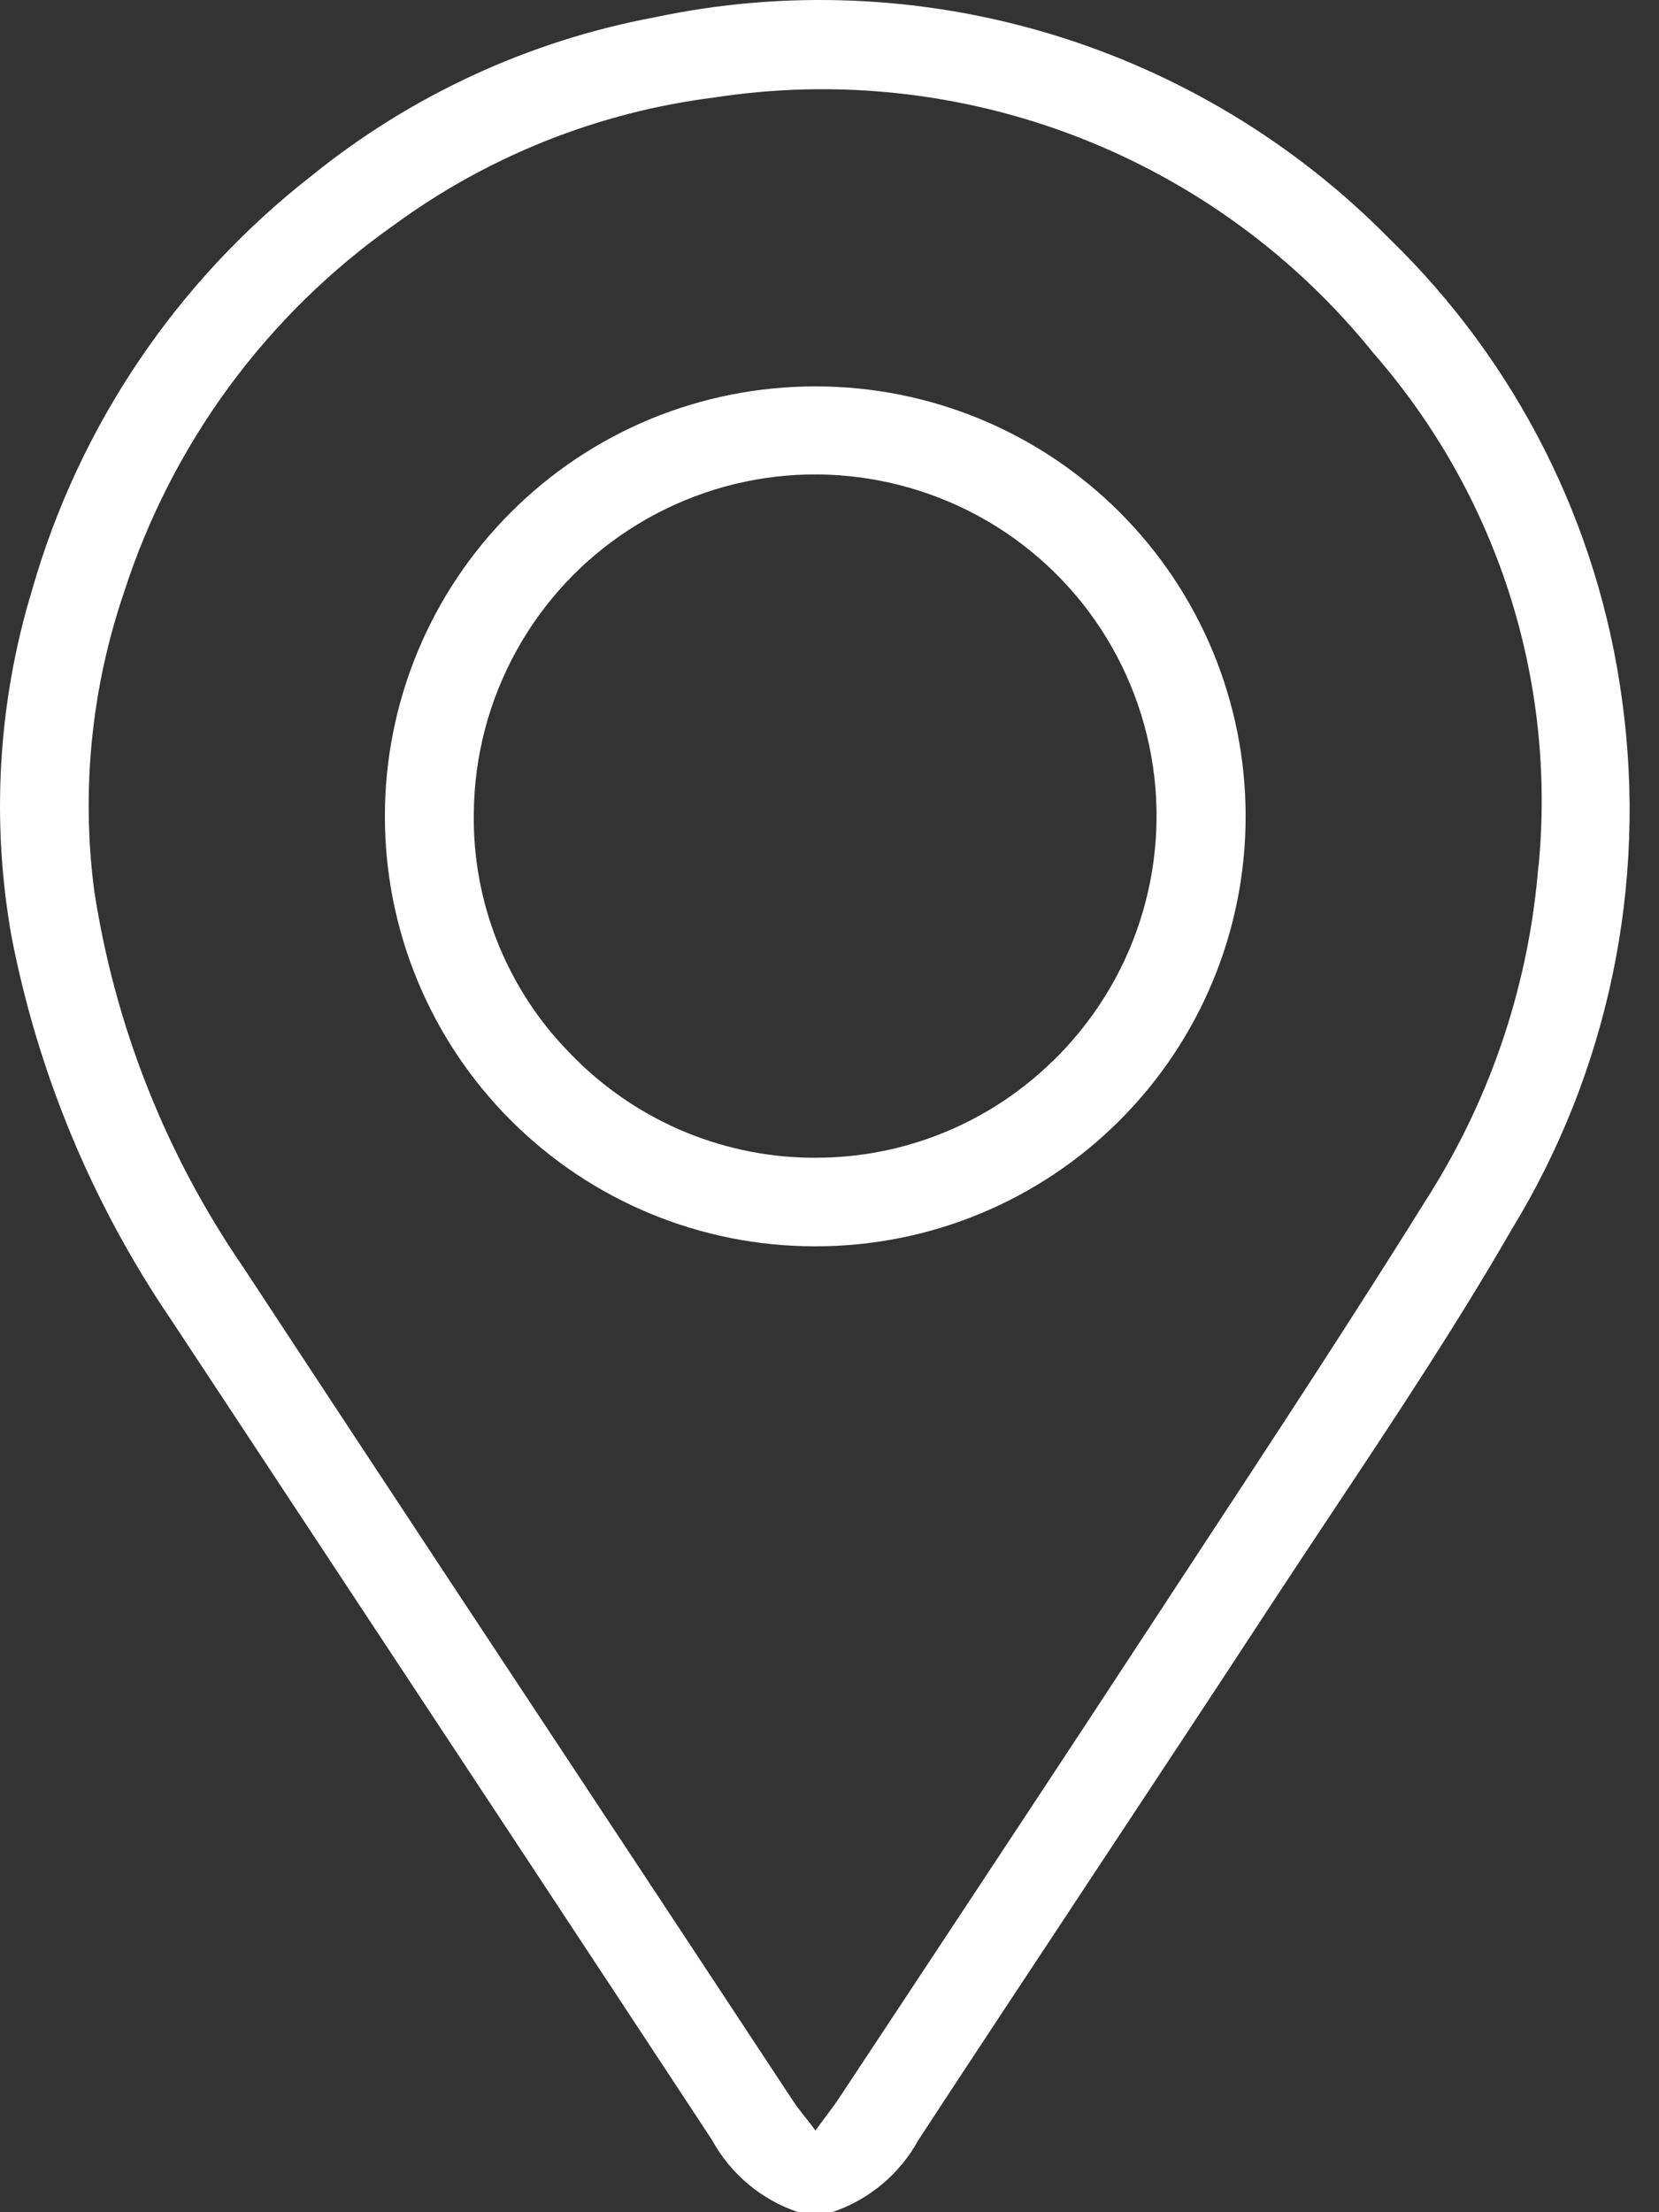 <svg width="18" height="24" viewBox="0 0 18 24" fill="none" xmlns="http://www.w3.org/2000/svg">
<rect x="0" y="0" width="18" height="24" fill="#333333" stroke="none"/>
<path d="M15.074 2.589C14.053 1.552 12.788 0.788 11.395 0.368C10.002 -0.051 8.525 -0.114 7.102 0.188C5.739 0.443 4.461 1.033 3.383 1.905C1.92 3.045 0.856 4.62 0.347 6.404C-0.021 7.617 -0.097 8.9 0.123 10.149C0.41 11.639 0.999 13.055 1.852 14.311L3.555 16.892C4.923 18.964 6.337 21.106 7.725 23.216C7.927 23.586 8.262 23.866 8.662 24H9.027C9.428 23.866 9.762 23.587 9.965 23.216C10.576 22.282 11.202 21.338 11.806 20.423C12.466 19.423 13.15 18.391 13.817 17.37C14.032 17.043 14.248 16.717 14.464 16.392C15.121 15.404 15.8 14.382 16.401 13.339C17.452 11.619 17.875 9.588 17.599 7.591C17.343 5.688 16.454 3.926 15.074 2.589ZM16.691 9.399C16.591 10.653 16.191 11.866 15.525 12.934C14.697 14.265 13.822 15.597 12.976 16.885C12.758 17.218 12.539 17.551 12.321 17.884C11.535 19.085 10.73 20.301 9.953 21.478L9.113 22.748C9.072 22.813 9.024 22.875 8.97 22.948C8.943 22.985 8.913 23.025 8.88 23.069L8.848 23.114L8.815 23.07C8.784 23.029 8.756 22.993 8.73 22.961C8.682 22.899 8.639 22.846 8.603 22.79L7.181 20.634C5.689 18.377 4.148 16.045 2.639 13.748C1.799 12.525 1.246 11.128 1.022 9.661C0.88 8.571 0.992 7.462 1.347 6.422C1.866 4.812 2.894 3.414 4.276 2.44C5.297 1.692 6.493 1.216 7.749 1.058C9.081 0.852 10.443 1.001 11.699 1.488C12.955 1.976 14.061 2.785 14.905 3.835C15.566 4.592 16.066 5.476 16.374 6.432C16.681 7.389 16.79 8.398 16.693 9.398" fill="white"/>
<path d="M8.847 4.192H8.843C8.23 4.192 7.623 4.312 7.057 4.546C6.491 4.78 5.977 5.124 5.544 5.557C4.668 6.431 4.176 7.617 4.176 8.854C4.175 10.091 4.666 11.278 5.541 12.153C6.415 13.029 7.601 13.521 8.838 13.521H8.853C10.09 13.521 11.276 13.029 12.15 12.153C13.025 11.278 13.516 10.091 13.515 8.854C13.515 7.617 13.023 6.431 12.148 5.557C11.273 4.682 10.086 4.191 8.849 4.192M11.414 11.519C10.727 12.188 9.805 12.562 8.846 12.56H8.78C8.291 12.552 7.81 12.447 7.363 12.251C6.916 12.054 6.512 11.771 6.176 11.418C5.839 11.074 5.575 10.666 5.397 10.219C5.219 9.772 5.132 9.293 5.141 8.812C5.147 8.202 5.305 7.602 5.599 7.067C5.893 6.532 6.314 6.078 6.826 5.746C7.338 5.413 7.924 5.212 8.532 5.16C9.141 5.109 9.752 5.209 10.313 5.451C10.873 5.692 11.365 6.069 11.745 6.547C12.125 7.025 12.38 7.59 12.489 8.19C12.598 8.791 12.557 9.409 12.369 9.99C12.182 10.571 11.853 11.096 11.414 11.52" fill="white"/>
</svg>
